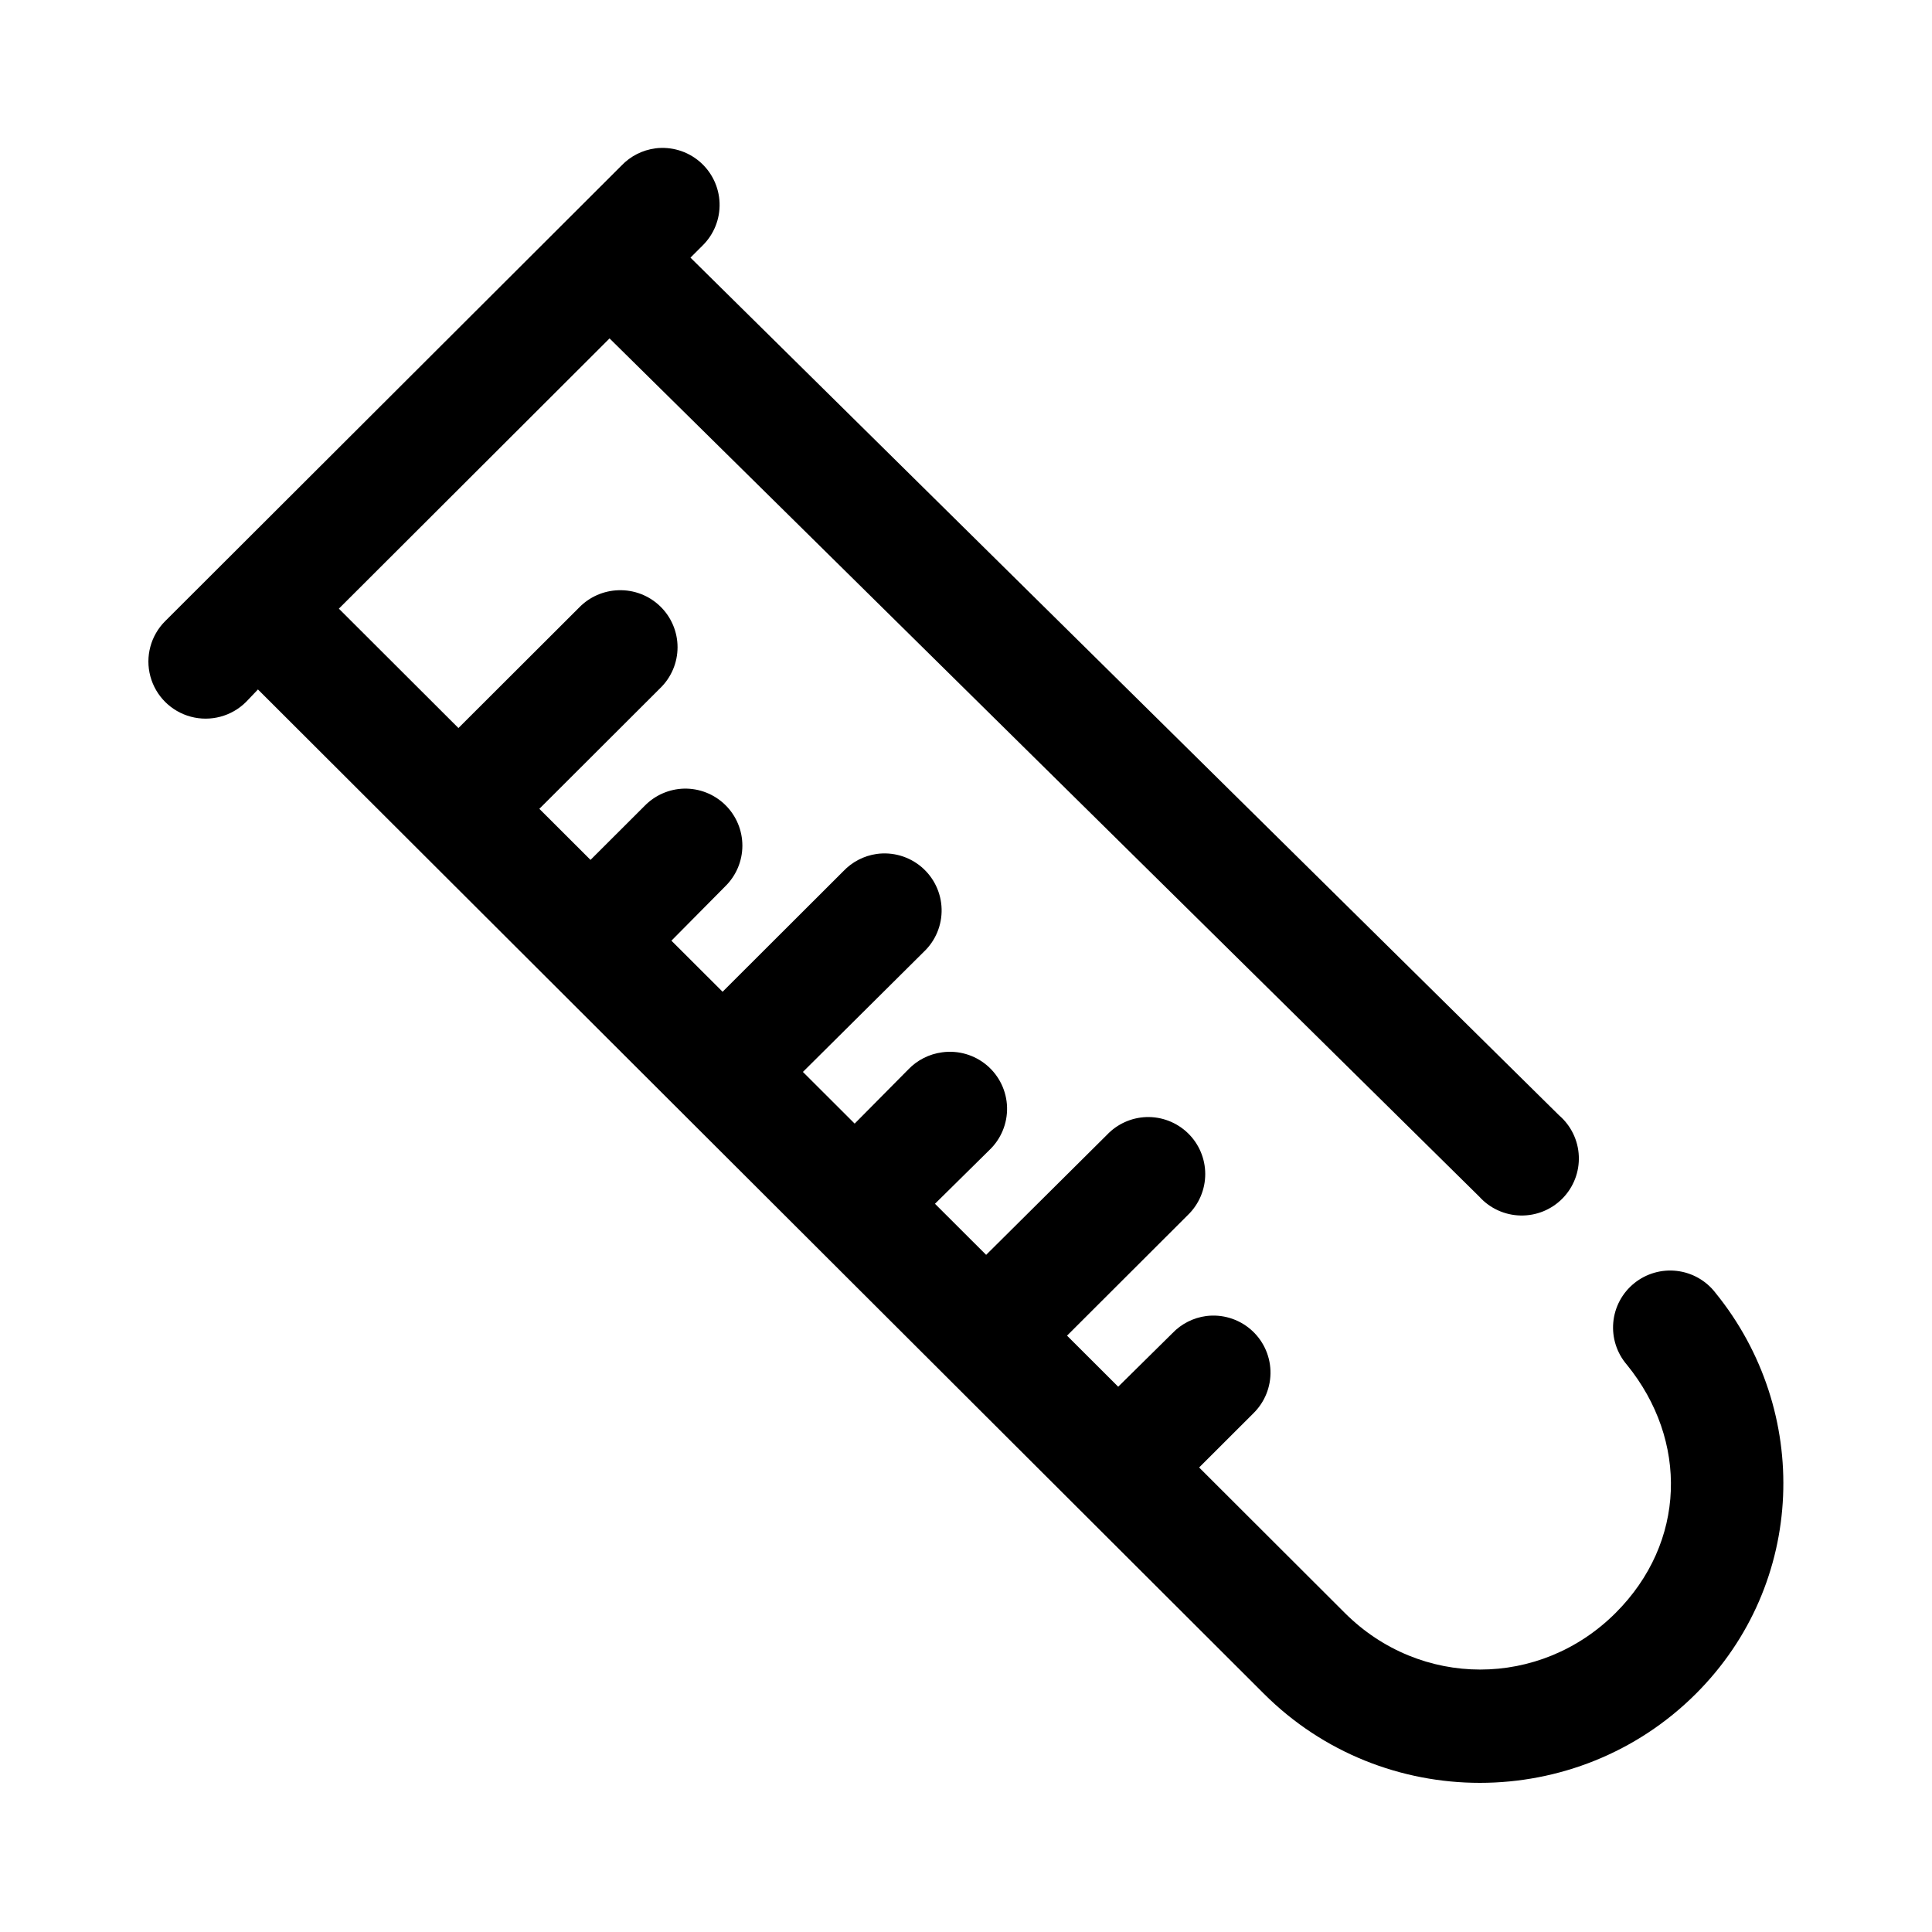 <?xml version="1.0" encoding="UTF-8"?>
<!-- Uploaded to: SVG Repo, www.svgrepo.com, Generator: SVG Repo Mixer Tools -->
<svg fill="#000000" width="800px" height="800px" version="1.1" viewBox="144 144 512 512" xmlns="http://www.w3.org/2000/svg">
 <path d="m317.68 183.32c-3.43 0.449-6.602 2.062-8.984 4.562l-120.93 120.73c-3.828 3.824-5.324 9.395-3.922 14.617 1.402 5.223 5.488 9.305 10.723 10.703 5.231 1.398 10.812-0.094 14.641-3.914l3.152-3.305 266.6 266.16c31.531 31.484 82.957 31.453 114.46 0 29.301-29.254 30.602-74.988 5.203-106.25-2.484-3.242-6.18-5.34-10.238-5.816-4.062-0.48-8.145 0.703-11.316 3.277-3.176 2.57-5.172 6.316-5.535 10.383-0.363 4.066 0.934 8.105 3.602 11.199 16.316 20.078 15.742 47.086-2.996 65.793-20.031 20-51.73 19.973-71.734 0l-38.625-38.562 14.348-14.324h-0.004c3.047-2.965 4.703-7.074 4.562-11.32s-2.066-8.238-5.305-10.996c-3.238-2.758-7.488-4.027-11.711-3.496-3.43 0.453-6.602 2.062-8.988 4.566l-14.348 14.168-13.559-13.535 32.004-31.953 0.004-0.004c2.949-2.848 4.617-6.769 4.617-10.867 0-4.098-1.664-8.02-4.617-10.867-2.953-2.848-6.934-4.375-11.035-4.234-3.957 0.152-7.691 1.848-10.406 4.719l-32.004 31.793-13.559-13.535 14.348-14.164h-0.004c3.141-2.949 4.867-7.094 4.758-11.395-0.113-4.297-2.055-8.348-5.34-11.133-3.285-2.781-7.602-4.035-11.871-3.445-3.43 0.453-6.602 2.062-8.988 4.566l-14.188 14.324-13.715-13.695 32.004-31.793c3.137-2.949 4.867-7.094 4.754-11.395-0.109-4.301-2.055-8.348-5.34-11.133-3.285-2.781-7.602-4.035-11.871-3.445-3.371 0.484-6.484 2.094-8.828 4.566l-32.004 31.953-13.559-13.535 14.188-14.324v-0.004c2.938-2.836 4.602-6.734 4.617-10.812 0.012-4.078-1.625-7.988-4.543-10.844-2.918-2.856-6.867-4.41-10.949-4.312-3.934 0.113-7.664 1.75-10.406 4.562l-14.348 14.324-13.559-13.535 32.004-31.953c2.953-2.848 4.621-6.769 4.621-10.867 0-4.098-1.668-8.02-4.621-10.867-2.949-2.848-6.934-4.379-11.035-4.238-3.93 0.117-7.664 1.754-10.406 4.566l-32.004 31.953-31.688-31.637 71.734-71.617 230.5 227.45-0.004-0.004c2.801 3.102 6.758 4.906 10.938 4.992 4.18 0.086 8.207-1.559 11.129-4.543s4.481-7.039 4.301-11.211c-0.176-4.168-2.074-8.078-5.238-10.801l-230.18-227.29 3.152-3.148v-0.004c3.047-2.965 4.703-7.074 4.559-11.32-0.141-4.246-2.066-8.238-5.305-10.996-3.238-2.758-7.488-4.023-11.711-3.496z"/>
</svg>